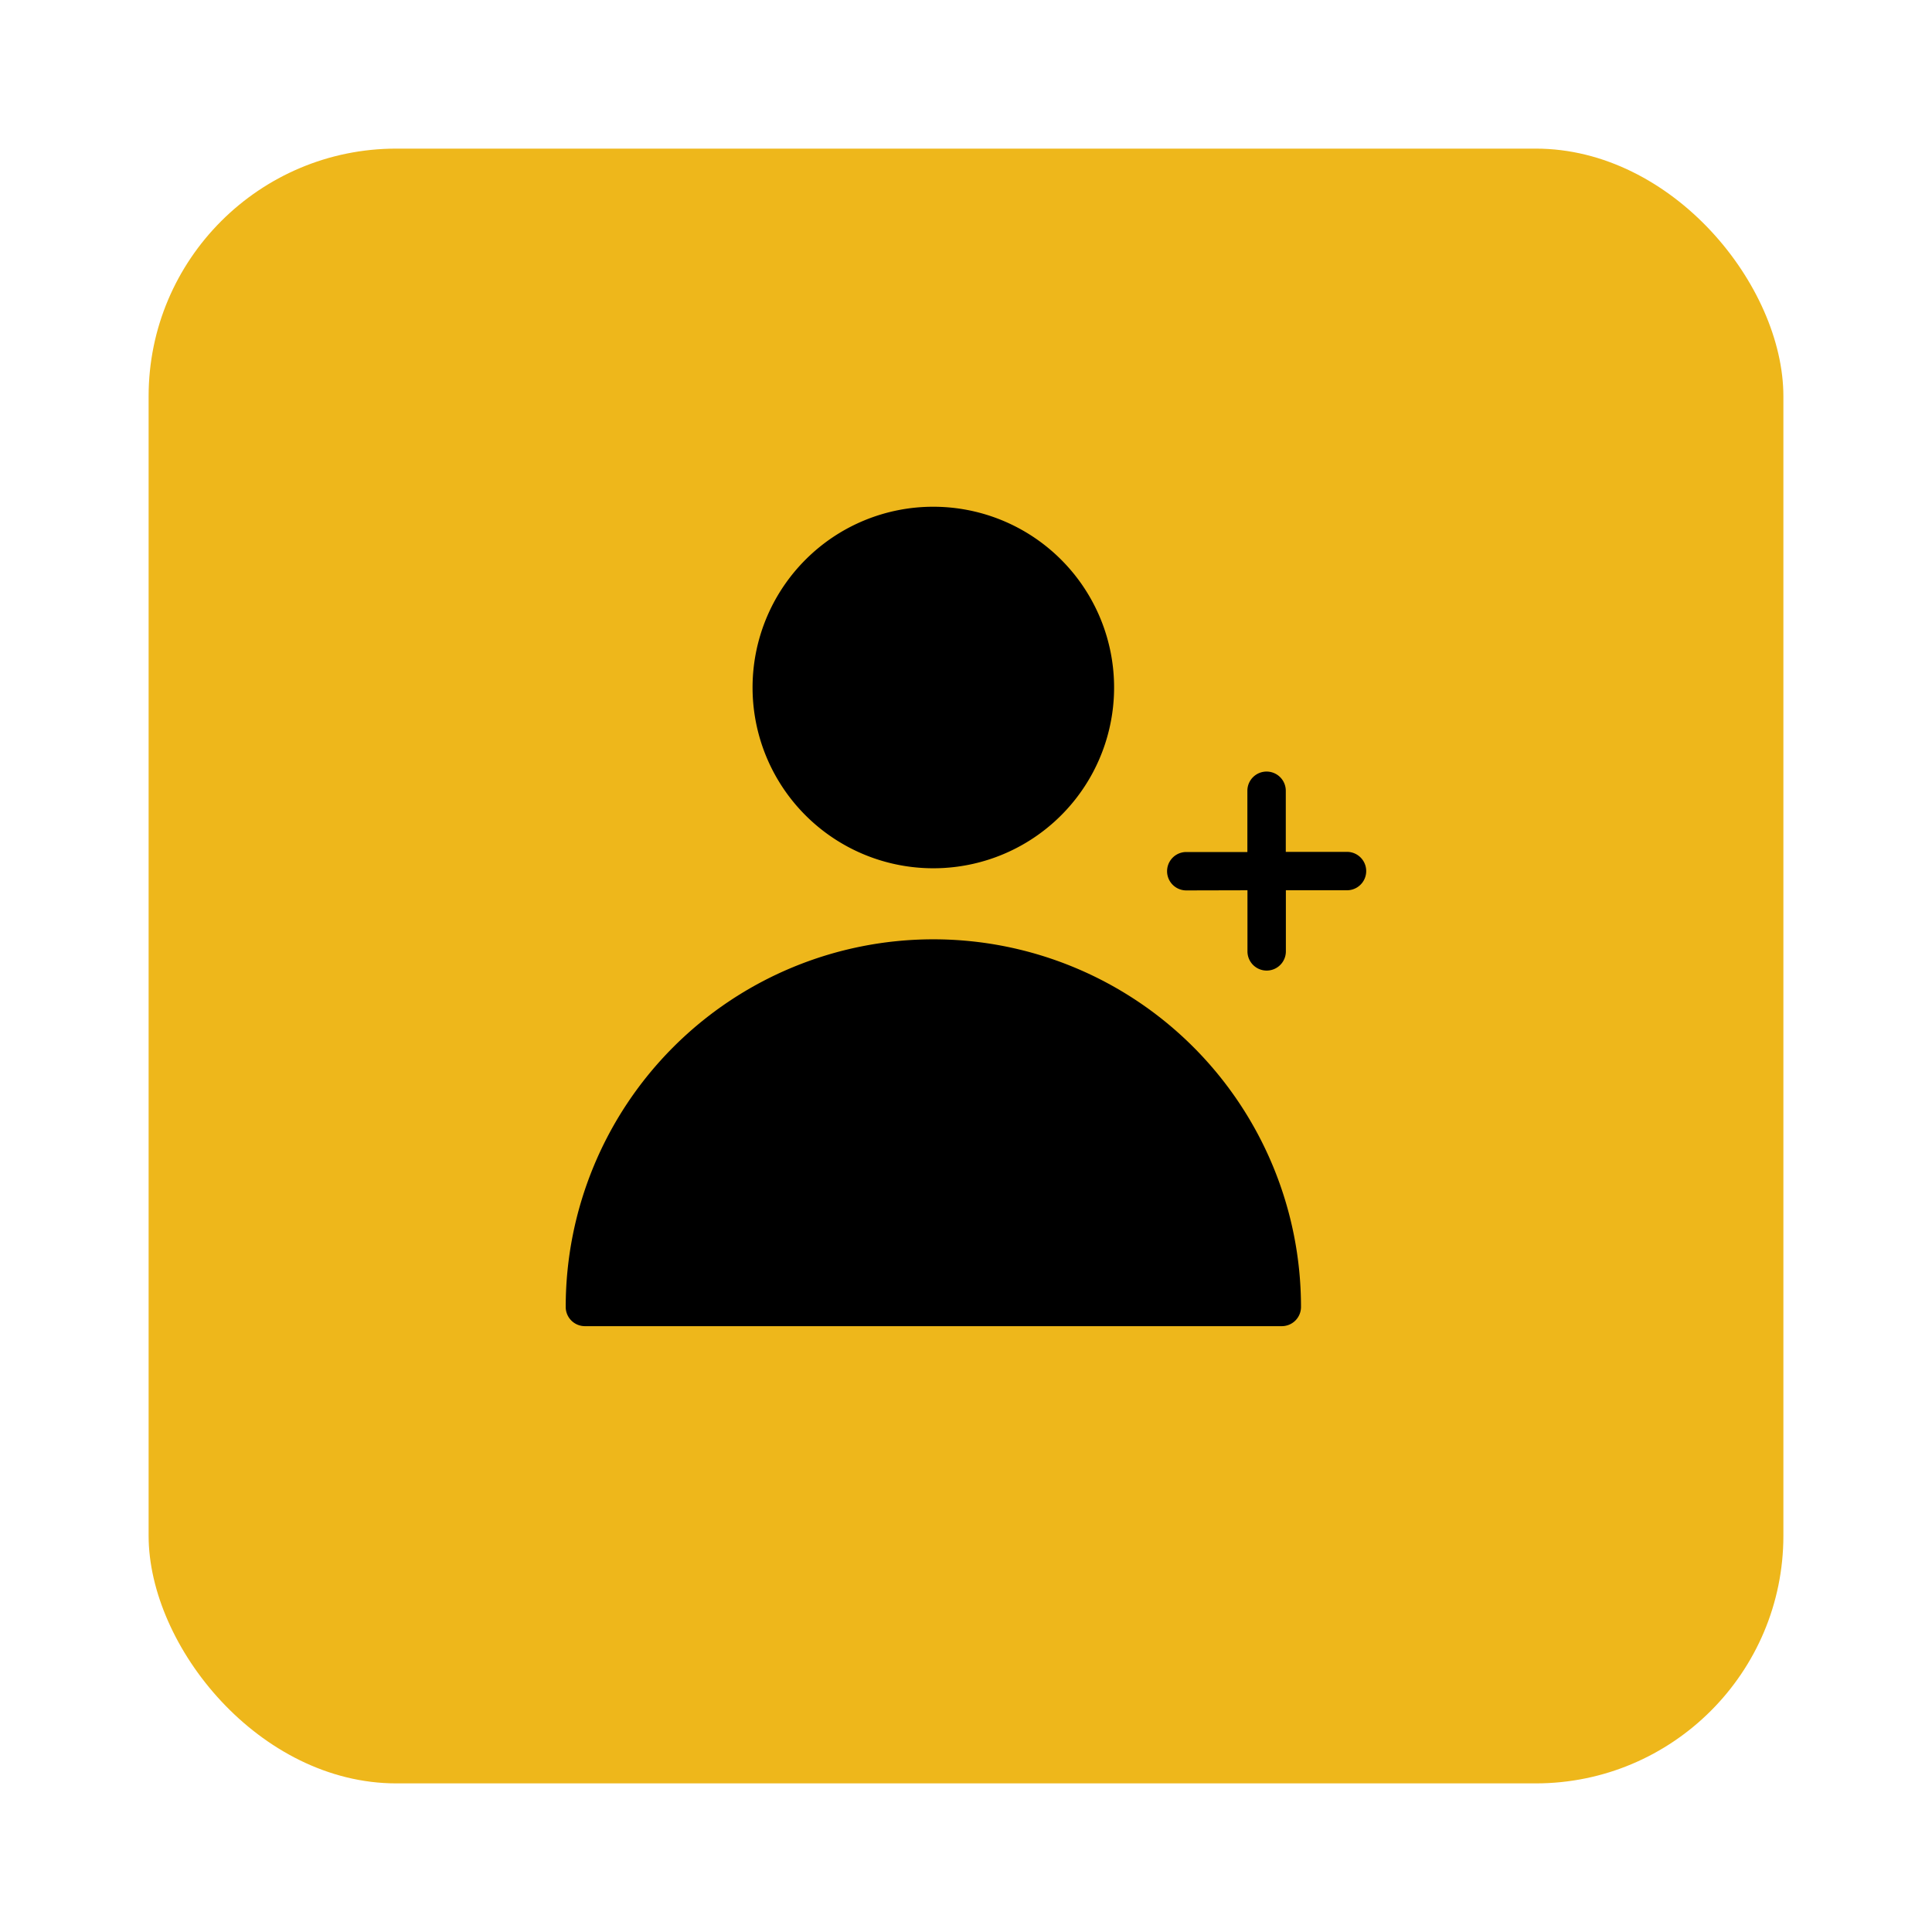 <svg xmlns="http://www.w3.org/2000/svg" width="117" height="117" viewBox="0 0 117 117">
    <defs>
        <filter id="9ovaemsnfa" x="0" y="0" width="117" height="117" filterUnits="userSpaceOnUse">
            <feOffset dy="3"/>
            <feGaussianBlur stdDeviation="3" result="blur"/>
            <feFlood flood-opacity=".161"/>
            <feComposite operator="in" in2="blur"/>
            <feComposite in="SourceGraphic"/>
        </filter>
    </defs>
    <g data-name="Group 4947">
        <g style="filter:url(#9ovaemsnfa)">
            <rect data-name="Rectangle 25" width="99" height="99" rx="15" transform="translate(9 6)" style="fill:#eeb71b"/>
        </g>
        <path data-name="Path 14356" d="M2.129 49.46a22.264 22.264 0 0 1 44.528 0 1.162 1.162 0 0 1-1.163 1.163H3.292a1.162 1.162 0 0 1-1.163-1.163zM39.71 24.235a1.163 1.163 0 0 1 0-2.326h3.7V18.2a1.163 1.163 0 1 1 2.326 0v3.7h3.707a1.163 1.163 0 0 1 0 2.326h-3.702v3.7a1.163 1.163 0 1 1-2.326 0v-3.7zM24.393 1a10.947 10.947 0 1 1-7.742 3.206A10.922 10.922 0 0 1 24.393 1z" style="fill-rule:evenodd" transform="translate(32.13 29.688)"/>
    </g>
</svg>
